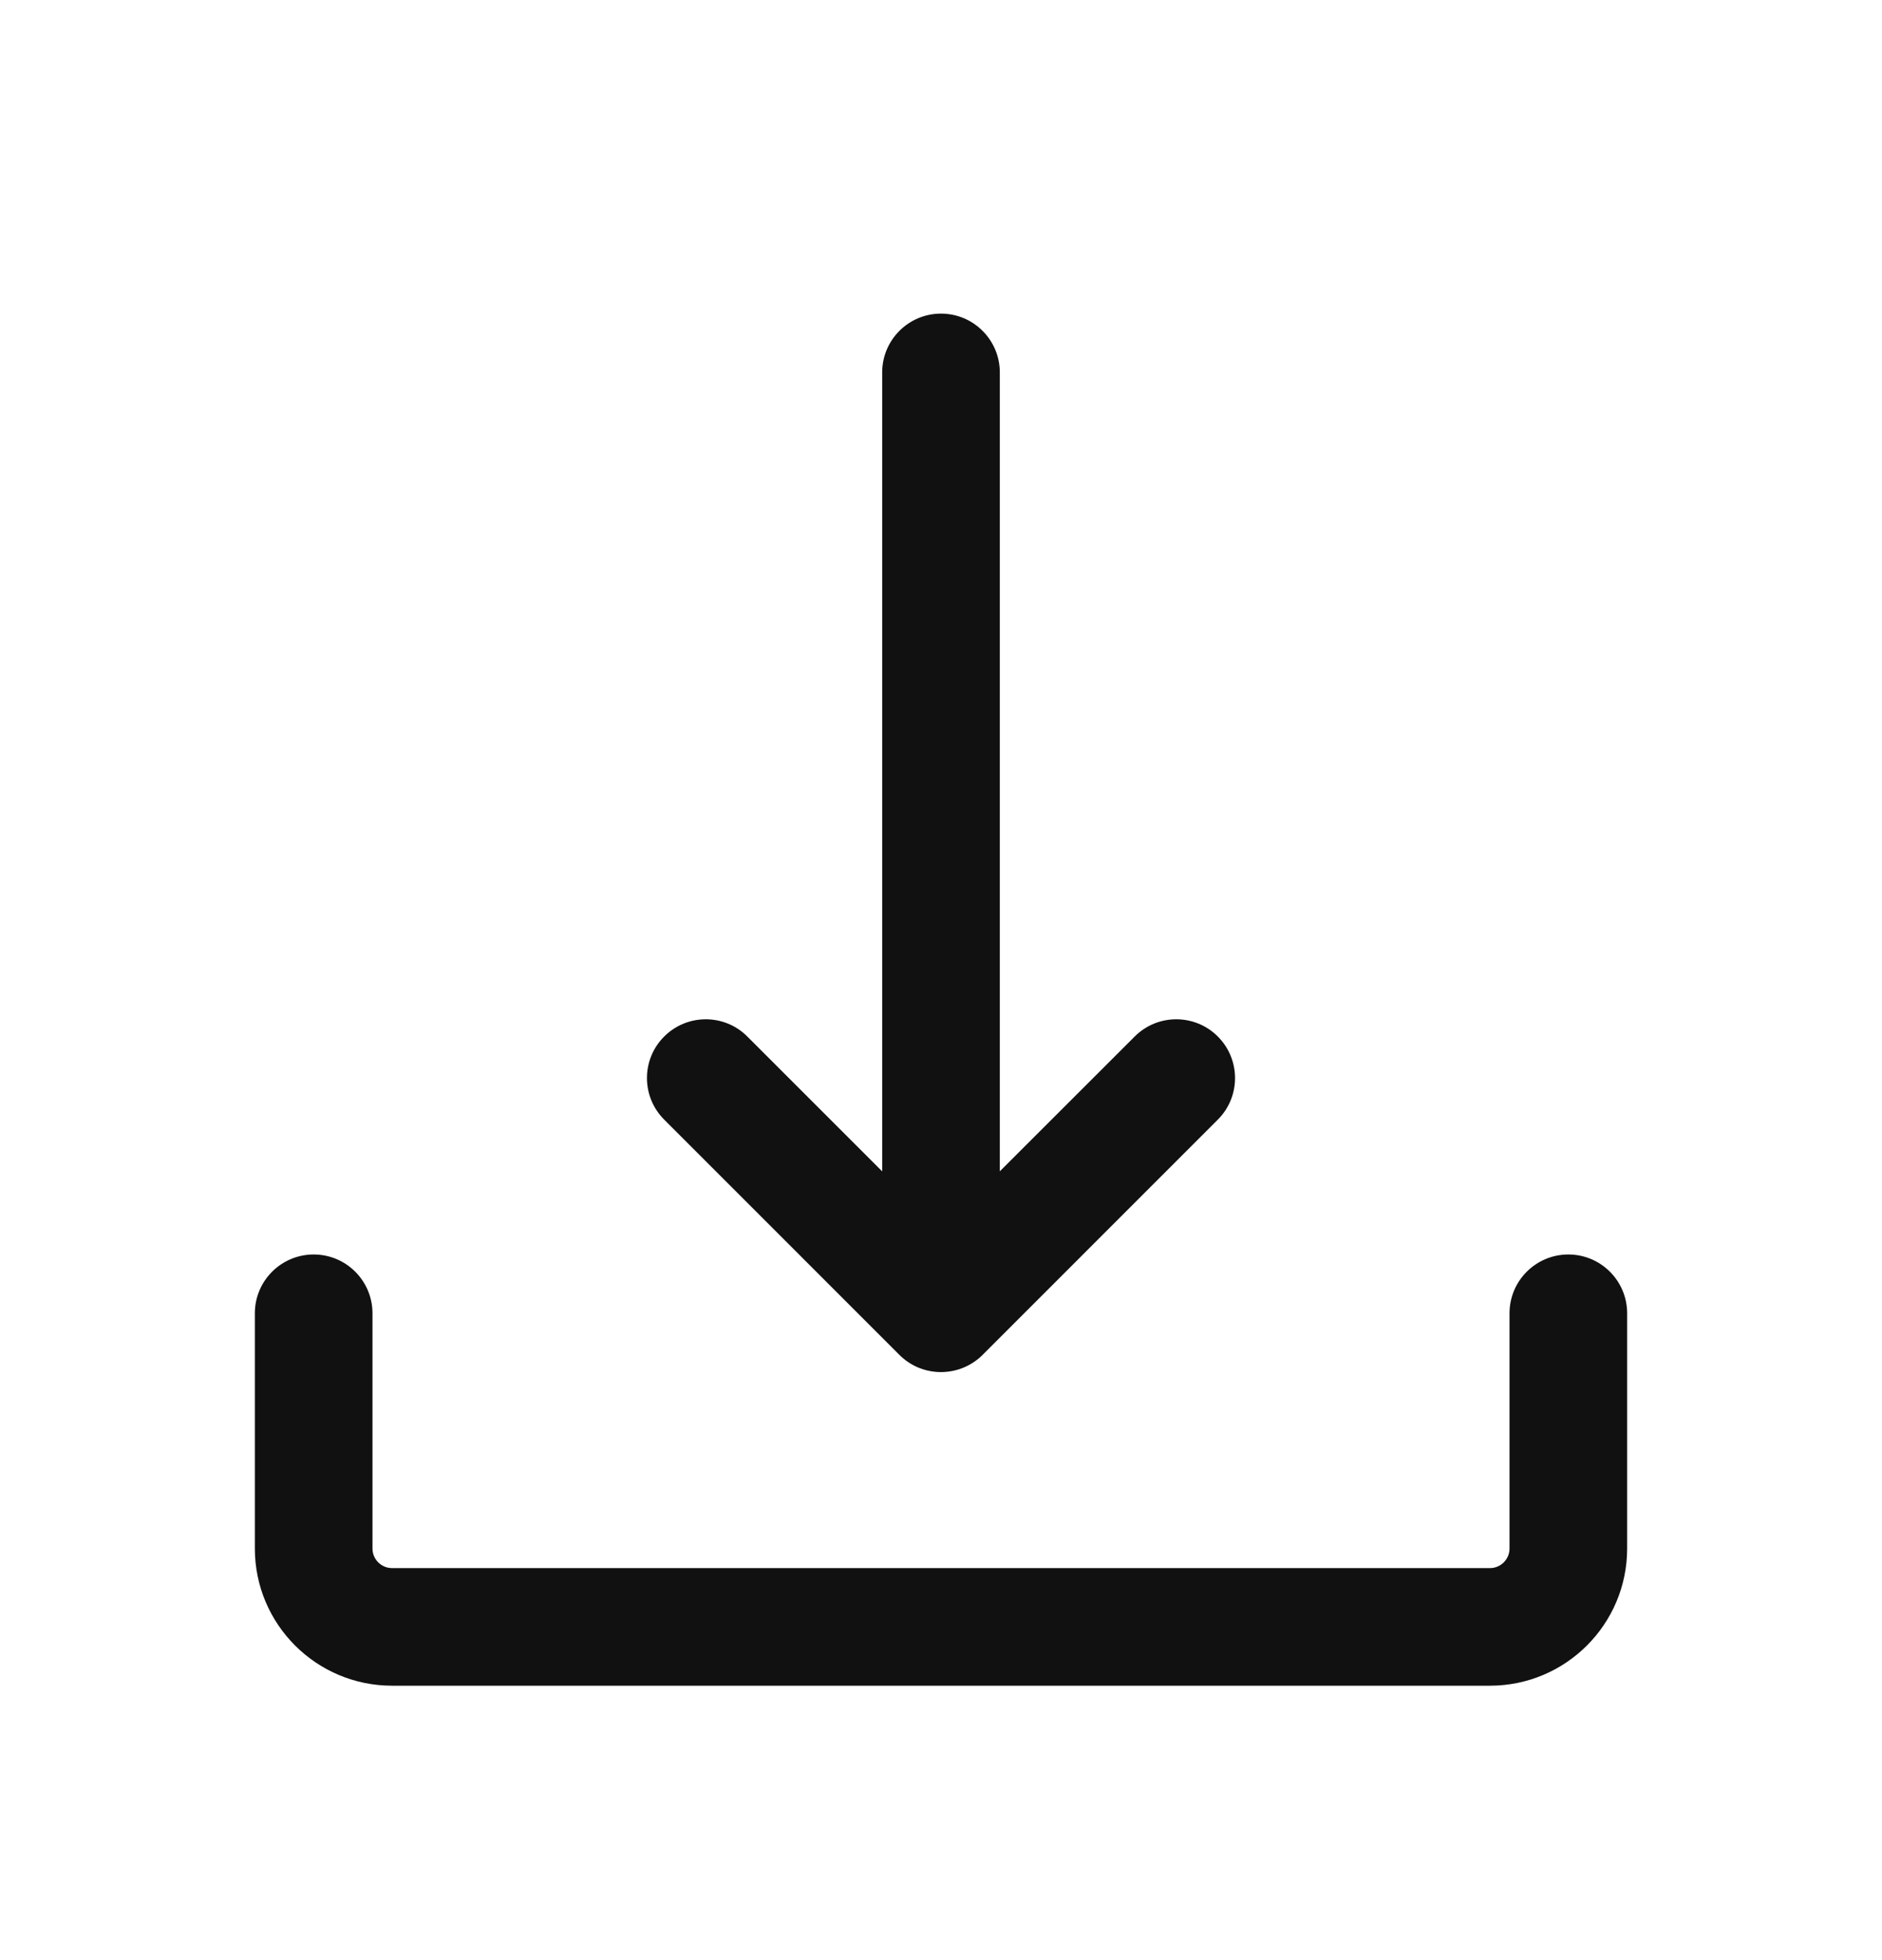 <svg width="24" height="25" viewBox="0 0 24 25" fill="none" xmlns="http://www.w3.org/2000/svg">
    <path d="M12 4C11.586 4 11.25 4.336 11.25 4.75V14.94L9.53 13.22C9.238 12.927 8.763 12.927 8.47 13.22C8.177 13.512 8.177 13.987 8.47 14.28L11.469 17.28C11.54 17.351 11.623 17.406 11.714 17.444C11.782 17.472 11.855 17.49 11.931 17.497C11.954 17.499 11.977 17.5 11.999 17.5C12.215 17.5 12.41 17.409 12.547 17.264L15.53 14.28C15.823 13.988 15.823 13.513 15.53 13.22C15.238 12.927 14.763 12.927 14.47 13.22L12.75 14.939V4.75C12.75 4.336 12.414 4 12 4Z" fill="#111111"/>
    <path d="M4 16C4.414 16 4.75 16.336 4.75 16.75V19.75C4.75 19.888 4.862 20 5 20H19C19.138 20 19.25 19.888 19.25 19.75V16.75C19.25 16.336 19.586 16 20 16C20.414 16 20.75 16.336 20.75 16.75V19.75C20.75 20.716 19.966 21.5 19 21.5H5C4.034 21.5 3.25 20.716 3.25 19.75V16.75C3.25 16.336 3.586 16 4 16Z" fill="#111111"/>
</svg>